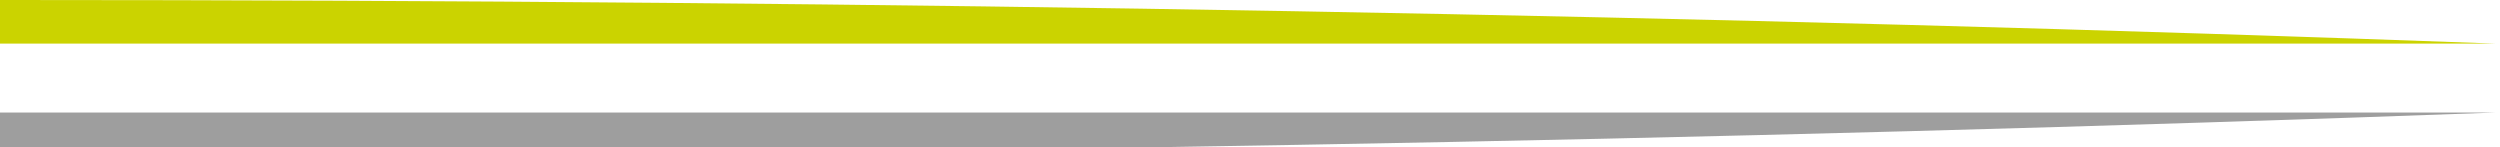 <svg xmlns="http://www.w3.org/2000/svg" xmlns:xlink="http://www.w3.org/1999/xlink" width="102" height="6" viewBox="0 0 102 6">
  <defs>
    <clipPath id="clip-path">
      <rect id="Rectangle_3426" data-name="Rectangle 3426" width="102" height="6" transform="translate(360 644)" fill="#fff"/>
    </clipPath>
  </defs>
  <g id="Groupe_de_masques_5" data-name="Groupe de masques 5" transform="translate(-360 -644)" clip-path="url(#clip-path)">
    <g id="Groupe_4465" data-name="Groupe 4465" transform="translate(-396.404 -436.644)">
      <path id="Tracé_14332" data-name="Tracé 14332" d="M101.4,0C65.423,0,31.155.633,0,1.778H202.8C171.643.633,137.376,0,101.4,0" transform="translate(655.404 1080.644)" fill="#cbd300"/>
      <path id="Tracé_14333" data-name="Tracé 14333" d="M202.8,15.585H0c31.155,1.145,65.423,1.778,101.4,1.778s70.244-.633,101.4-1.778" transform="translate(655.404 1069.651)" fill="#9e9e9e"/>
    </g>
  </g>
</svg>
